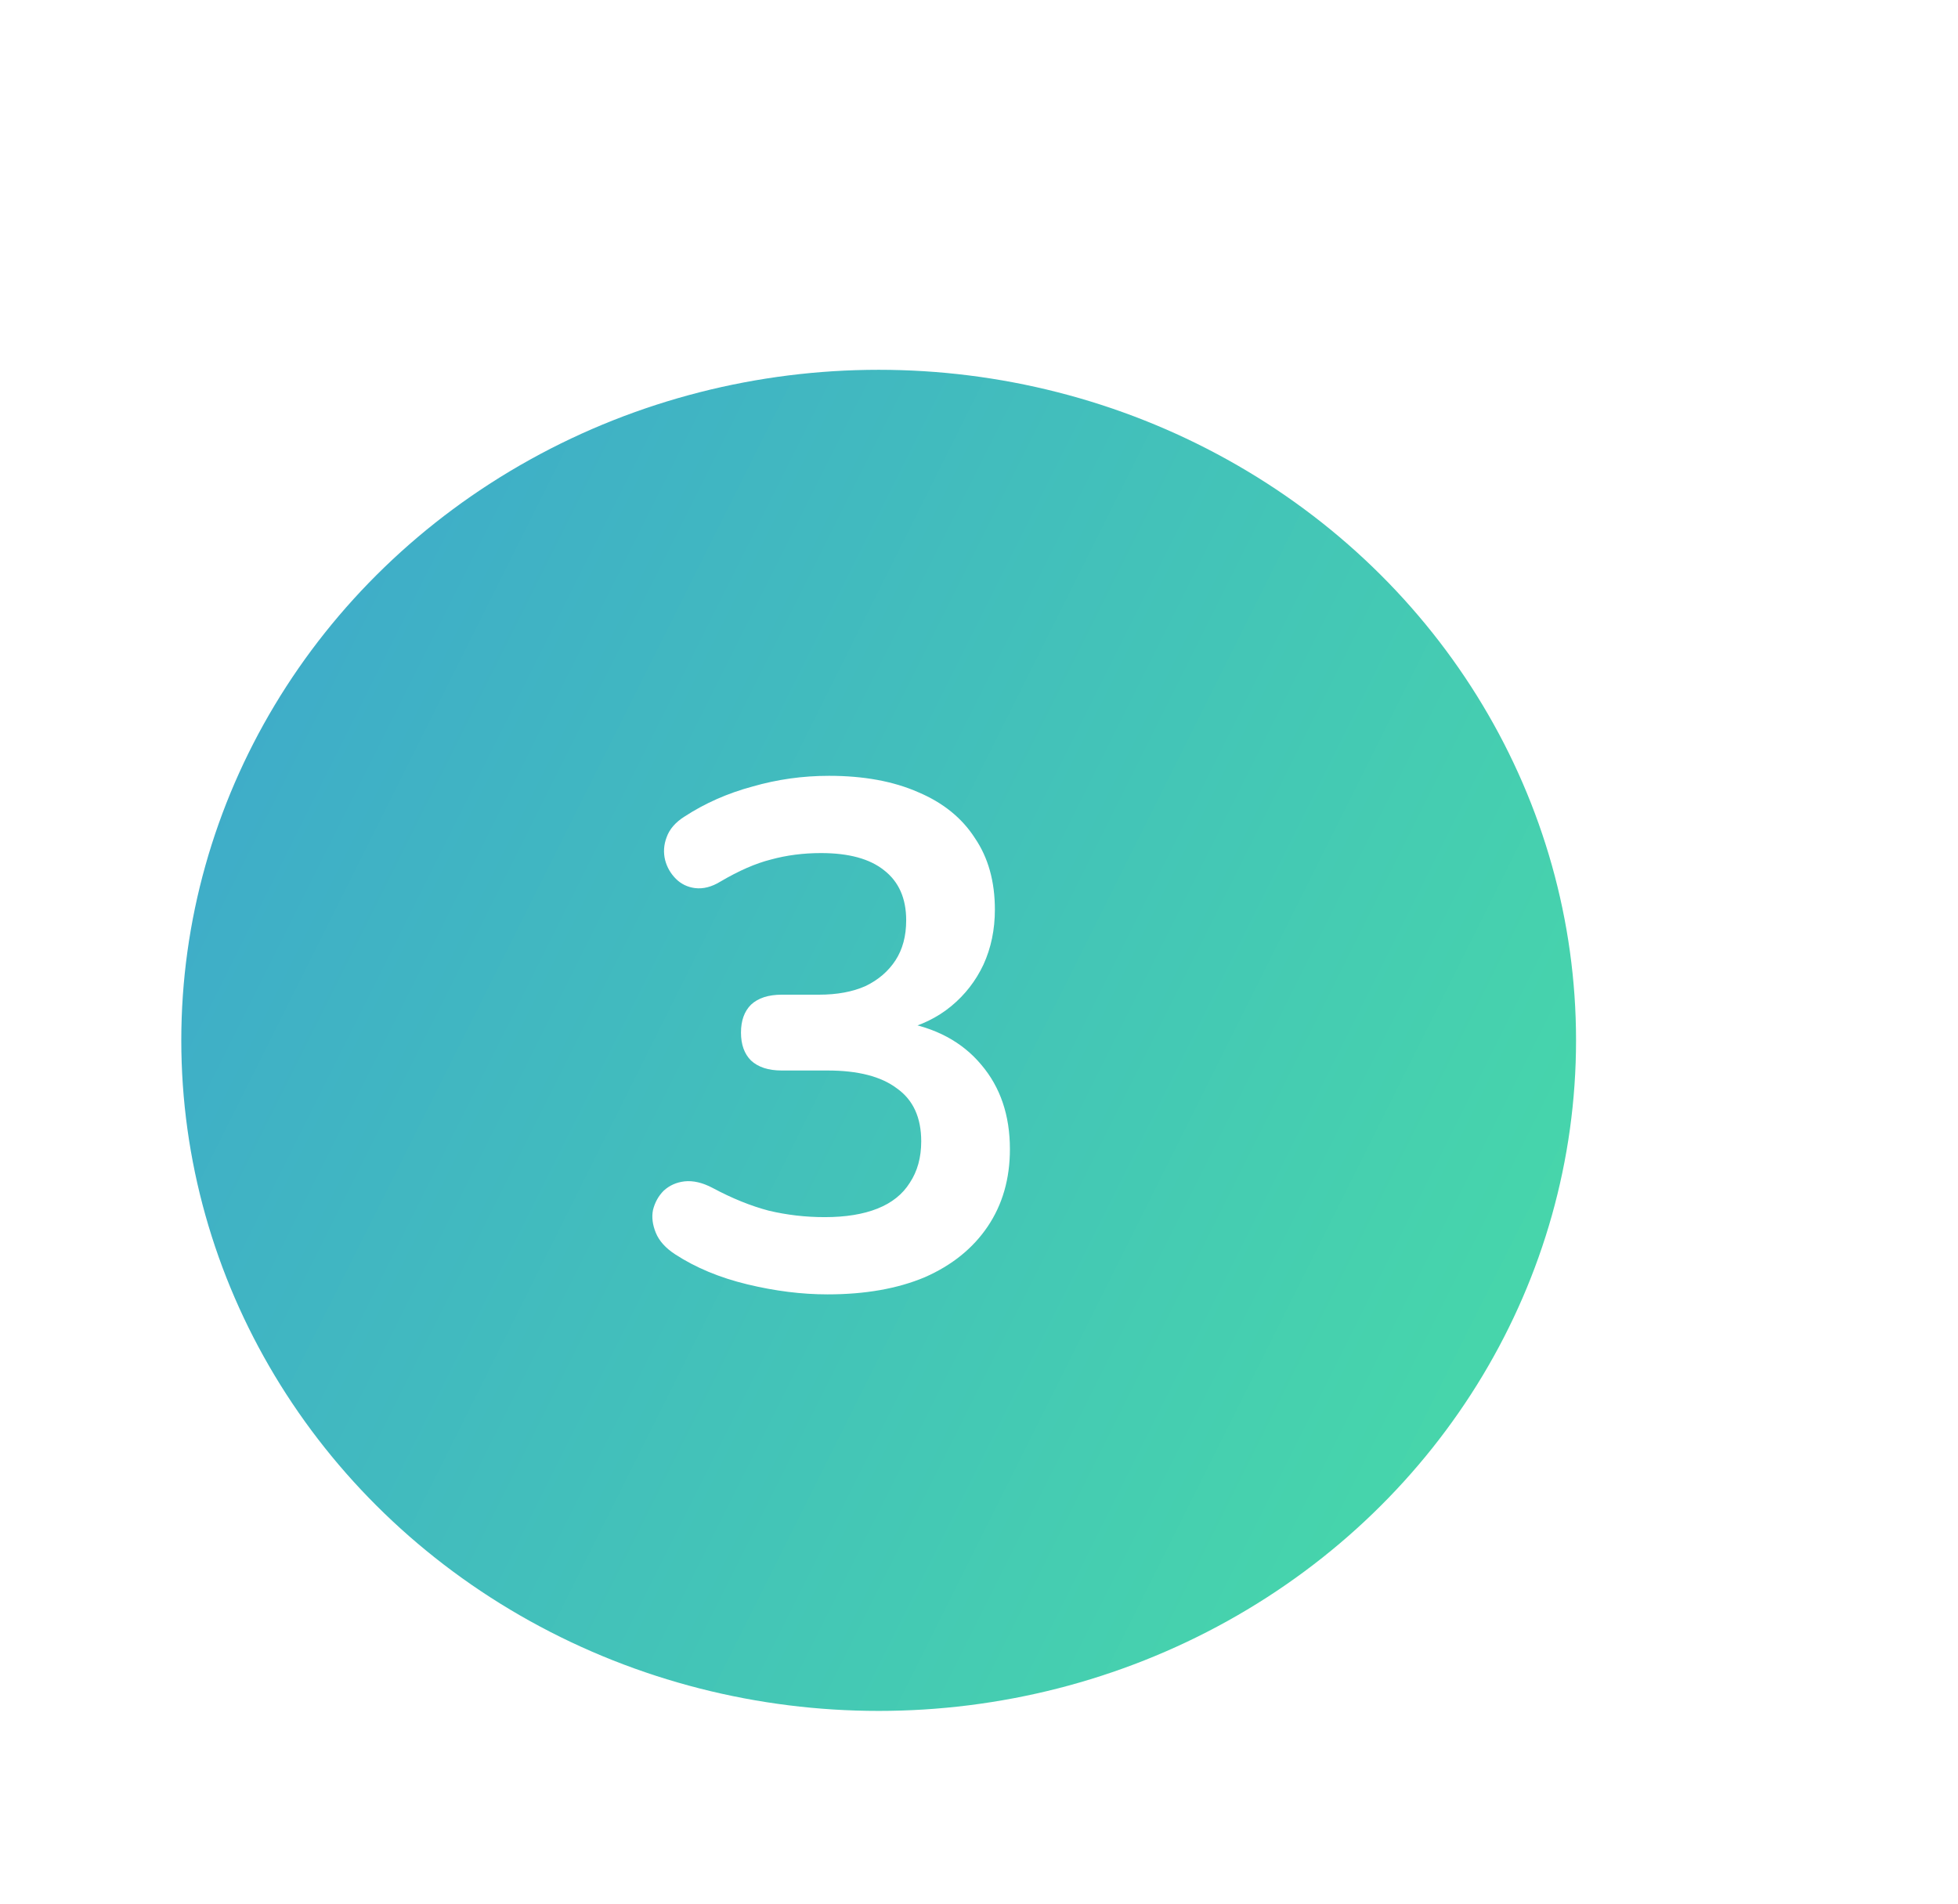 <svg width="108" height="105" viewBox="0 0 108 105" fill="none" xmlns="http://www.w3.org/2000/svg">
<path d="M17.43 27.956C23.659 21.361 28.642 13.615 35.692 7.876M16.289 35.763C27.371 25.235 35.977 13.614 39.231 5.079M16.551 39.039C23.887 26.442 31.972 19.088 44.843 7.431M16.425 41.202C26.646 28.652 36.795 19.272 46.532 6.034M14.16 46.524C30.64 28.248 44.423 13.109 53.801 3.592M15.794 47.647C25.848 35.315 36.454 22.886 55.067 2.465M17.264 50.354C29.041 36.867 41.278 18.701 55.976 1M17.935 53.155C35.391 34.399 51.249 14.274 59.108 1.272M18.195 57.616C25.986 42.481 38.04 30.718 61.697 2.163M19.439 58.272C32.765 39.768 50.642 21.671 67.992 2.177M20.512 61.953C36.359 40.042 56.702 18.782 66.924 3.051M21.169 64.021C34.439 45.321 46.792 30.207 72.253 1.927M21.2 65.998C35.821 44.8 52.301 28.656 70.959 2.201M20.05 66.793C38.297 46.676 52.592 29.326 73.533 6.126M23.756 68.031C34.354 56.351 44.204 44.889 78.704 5.033M25.197 69.695C43.004 49.93 65.117 25.287 81.741 6.458M27.514 72.167C47.06 47.018 64.549 26.106 82.618 8.962M26.002 75.668C47.505 49.185 71.802 21.164 82.262 6.591M29.706 73.698C42.541 60.306 56.347 44.585 84.896 7.868M31.12 76.631C51.959 54.504 69.337 32.737 87.129 10.923M30.954 76.504C50.4 60.193 68.283 39.784 88.28 12.704M33.19 78.127C55.826 55.836 74.988 32.396 91.154 12.123M35.491 79.541C59.188 56.37 80.036 28.079 92.667 13.918M34.914 81.812C48.004 64.85 65.039 49.325 93.483 13.969M38.275 81.83C53.215 65.366 66.998 50.22 95.371 15.329M41.919 84.022C59.008 65.276 77.932 40.853 97.682 20.766M42.181 87.576C58.567 67.994 71.423 48.932 98.037 19.411M44.962 85.705C56.431 69.54 74.061 54.767 98.784 23.007M45.485 88.017C62.108 65.25 80.392 47.901 98.605 22.616M49.243 87.501C67.672 66.397 88.826 41.516 101.907 26.013M51.715 86.892C60.471 75.811 74.676 63.356 102.257 29.578M52.389 88.547C68.327 70.321 87.651 47.58 103.667 29.202M56.639 89.478C73.652 66.767 88.442 47.385 102.759 34.878M57.869 90.688C73.06 74.334 86.25 59.281 103.206 35.639M59.874 91C72.782 77.264 80.917 63.745 106.21 39.024M64.187 88.847C80.091 73.28 93.736 59.005 104.575 38.151M66.159 89.103C77.108 72.673 89.129 57.997 104.168 44.77M69.348 87.458C84.78 72.33 95.996 57.005 104.648 46.378M74.459 87.753C84.6 72.643 96.063 59.91 107.76 51.378M77.869 87.207C86.577 75.249 99.112 62.88 106.525 52.205M81.994 82.699C90.724 73.935 96.088 67.004 104.635 61.047M85.995 80.425C91.338 75.852 97.431 67.948 103.213 63.704M28.2 14.488V14.488Z" stroke="white" stroke-width="0.4" stroke-linecap="round"/>
<g filter="url(#filter0_d_2168_14268)">
<g filter="url(#filter1_d_2168_14268)">
<ellipse cx="48.466" cy="57.383" rx="38.466" ry="36.986" fill="url(#paint0_linear_2168_14268)"/>
</g>
<path d="M45.645 71.394C44.224 71.394 42.752 71.21 41.226 70.842C39.7 70.474 38.372 69.922 37.241 69.185C36.715 68.843 36.36 68.449 36.176 68.002C35.992 67.555 35.939 67.134 36.018 66.739C36.123 66.318 36.321 65.963 36.61 65.674C36.926 65.385 37.307 65.214 37.754 65.161C38.228 65.109 38.74 65.227 39.293 65.516C40.371 66.095 41.41 66.516 42.41 66.779C43.409 67.015 44.435 67.134 45.487 67.134C46.644 67.134 47.617 66.976 48.406 66.66C49.195 66.345 49.787 65.871 50.182 65.24C50.602 64.609 50.813 63.846 50.813 62.952C50.813 61.637 50.366 60.664 49.471 60.032C48.603 59.375 47.328 59.046 45.645 59.046H43.12C42.383 59.046 41.818 58.862 41.423 58.494C41.055 58.126 40.871 57.613 40.871 56.955C40.871 56.297 41.055 55.785 41.423 55.416C41.818 55.048 42.383 54.864 43.12 54.864H45.171C46.171 54.864 47.025 54.706 47.736 54.391C48.446 54.049 48.998 53.575 49.393 52.97C49.787 52.365 49.984 51.629 49.984 50.761C49.984 49.551 49.577 48.631 48.761 47.999C47.972 47.368 46.815 47.053 45.289 47.053C44.316 47.053 43.396 47.171 42.528 47.408C41.686 47.618 40.753 48.026 39.727 48.631C39.253 48.92 38.793 49.038 38.346 48.986C37.925 48.933 37.57 48.762 37.281 48.473C36.992 48.184 36.794 47.842 36.689 47.447C36.584 47.026 36.61 46.605 36.768 46.185C36.926 45.737 37.255 45.356 37.754 45.041C38.885 44.304 40.135 43.752 41.502 43.384C42.87 42.989 44.277 42.792 45.724 42.792C47.644 42.792 49.287 43.094 50.655 43.699C52.023 44.278 53.062 45.12 53.772 46.224C54.508 47.303 54.876 48.617 54.876 50.169C54.876 51.274 54.666 52.287 54.245 53.207C53.824 54.101 53.233 54.864 52.47 55.495C51.707 56.127 50.786 56.574 49.708 56.837V56.363C51.602 56.679 53.075 57.468 54.127 58.73C55.179 59.967 55.705 61.518 55.705 63.386C55.705 65.016 55.297 66.437 54.482 67.647C53.666 68.856 52.509 69.79 51.01 70.448C49.511 71.079 47.722 71.394 45.645 71.394Z" fill="white"/>
</g>
<defs>
<filter id="filter0_d_2168_14268" x="0.137" y="3.137" width="96.658" height="109.726" filterUnits="userSpaceOnUse" color-interpolation-filters="sRGB">
<feFlood flood-opacity="0" result="BackgroundImageFix"/>
<feColorMatrix in="SourceAlpha" type="matrix" values="0 0 0 0 0 0 0 0 0 0 0 0 0 0 0 0 0 0 127 0" result="hardAlpha"/>
<feOffset/>
<feGaussianBlur stdDeviation="4.932"/>
<feComposite in2="hardAlpha" operator="out"/>
<feColorMatrix type="matrix" values="0 0 0 0 0 0 0 0 0 0 0 0 0 0 0 0 0 0 0.05 0"/>
<feBlend mode="normal" in2="BackgroundImageFix" result="effect1_dropShadow_2168_14268"/>
<feBlend mode="normal" in="SourceGraphic" in2="effect1_dropShadow_2168_14268" result="shape"/>
</filter>
<filter id="filter1_d_2168_14268" x="0" y="10.396" width="96.932" height="93.973" filterUnits="userSpaceOnUse" color-interpolation-filters="sRGB">
<feFlood flood-opacity="0" result="BackgroundImageFix"/>
<feColorMatrix in="SourceAlpha" type="matrix" values="0 0 0 0 0 0 0 0 0 0 0 0 0 0 0 0 0 0 127 0" result="hardAlpha"/>
<feOffset/>
<feGaussianBlur stdDeviation="5"/>
<feComposite in2="hardAlpha" operator="out"/>
<feColorMatrix type="matrix" values="0 0 0 0 0 0 0 0 0 0 0 0 0 0 0 0 0 0 0.08 0"/>
<feBlend mode="normal" in2="BackgroundImageFix" result="effect1_dropShadow_2168_14268"/>
<feBlend mode="normal" in="SourceGraphic" in2="effect1_dropShadow_2168_14268" result="shape"/>
</filter>
<linearGradient id="paint0_linear_2168_14268" x1="-3.451" y1="20" x2="98.155" y2="70.773" gradientUnits="userSpaceOnUse">
<stop stop-color="#3CA0D2"/>
<stop offset="1" stop-color="#48DCA6"/>
</linearGradient>
</defs>
</svg>
